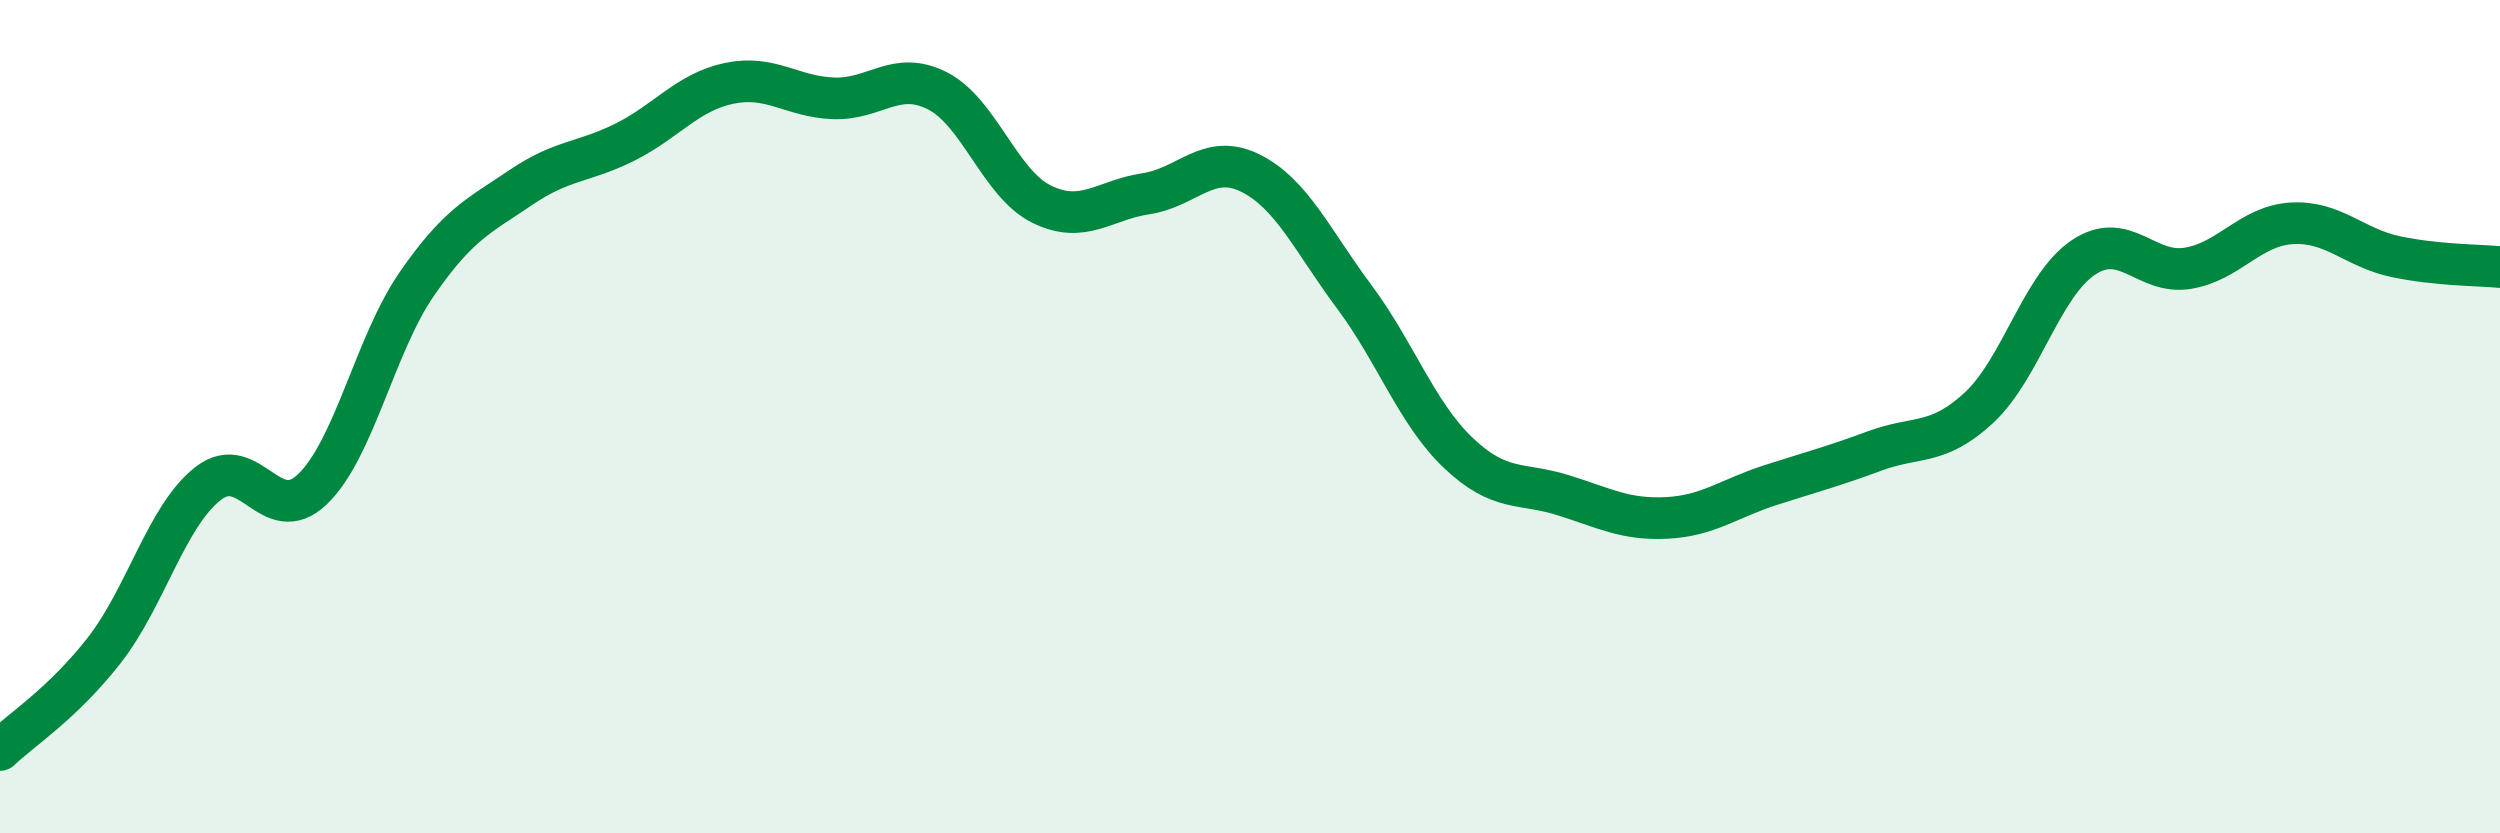 
    <svg width="60" height="20" viewBox="0 0 60 20" xmlns="http://www.w3.org/2000/svg">
      <path
        d="M 0,18 C 0.5,17.52 1.5,16.89 2.5,15.61 C 3.5,14.33 4,12.37 5,11.6 C 6,10.83 6.5,12.7 7.5,11.74 C 8.5,10.78 9,8.27 10,6.82 C 11,5.37 11.5,5.18 12.5,4.5 C 13.5,3.82 14,3.91 15,3.41 C 16,2.91 16.5,2.21 17.5,2 C 18.5,1.79 19,2.32 20,2.36 C 21,2.4 21.5,1.67 22.5,2.18 C 23.5,2.69 24,4.41 25,4.9 C 26,5.39 26.5,4.8 27.5,4.65 C 28.5,4.5 29,3.66 30,4.15 C 31,4.64 31.5,5.78 32.5,7.12 C 33.5,8.46 34,9.92 35,10.87 C 36,11.82 36.5,11.57 37.5,11.88 C 38.5,12.19 39,12.48 40,12.43 C 41,12.38 41.5,11.96 42.5,11.64 C 43.5,11.32 44,11.19 45,10.82 C 46,10.45 46.5,10.71 47.5,9.78 C 48.5,8.85 49,6.85 50,6.18 C 51,5.51 51.5,6.6 52.5,6.44 C 53.5,6.28 54,5.42 55,5.36 C 56,5.3 56.5,5.95 57.5,6.16 C 58.5,6.37 59.5,6.36 60,6.41L60 20L0 20Z"
        fill="#008740"
        opacity="0.1"
        stroke-linecap="round"
        stroke-linejoin="round"
      />
      <path
        d="M 0,18 C 0.5,17.52 1.5,16.89 2.5,15.61 C 3.5,14.33 4,12.37 5,11.6 C 6,10.83 6.5,12.7 7.5,11.74 C 8.5,10.78 9,8.27 10,6.82 C 11,5.37 11.5,5.18 12.5,4.5 C 13.5,3.82 14,3.91 15,3.41 C 16,2.91 16.5,2.21 17.5,2 C 18.5,1.79 19,2.32 20,2.36 C 21,2.4 21.5,1.67 22.5,2.18 C 23.5,2.69 24,4.41 25,4.9 C 26,5.39 26.5,4.8 27.5,4.65 C 28.5,4.5 29,3.66 30,4.15 C 31,4.64 31.5,5.78 32.5,7.12 C 33.5,8.46 34,9.92 35,10.87 C 36,11.82 36.5,11.57 37.5,11.88 C 38.5,12.19 39,12.48 40,12.43 C 41,12.38 41.5,11.96 42.5,11.64 C 43.5,11.32 44,11.19 45,10.82 C 46,10.45 46.5,10.71 47.5,9.78 C 48.5,8.85 49,6.85 50,6.18 C 51,5.51 51.5,6.6 52.5,6.44 C 53.5,6.28 54,5.42 55,5.36 C 56,5.3 56.5,5.95 57.5,6.16 C 58.5,6.37 59.5,6.36 60,6.41"
        stroke="#008740"
        stroke-width="1"
        fill="none"
        stroke-linecap="round"
        stroke-linejoin="round"
      />
    </svg>
  